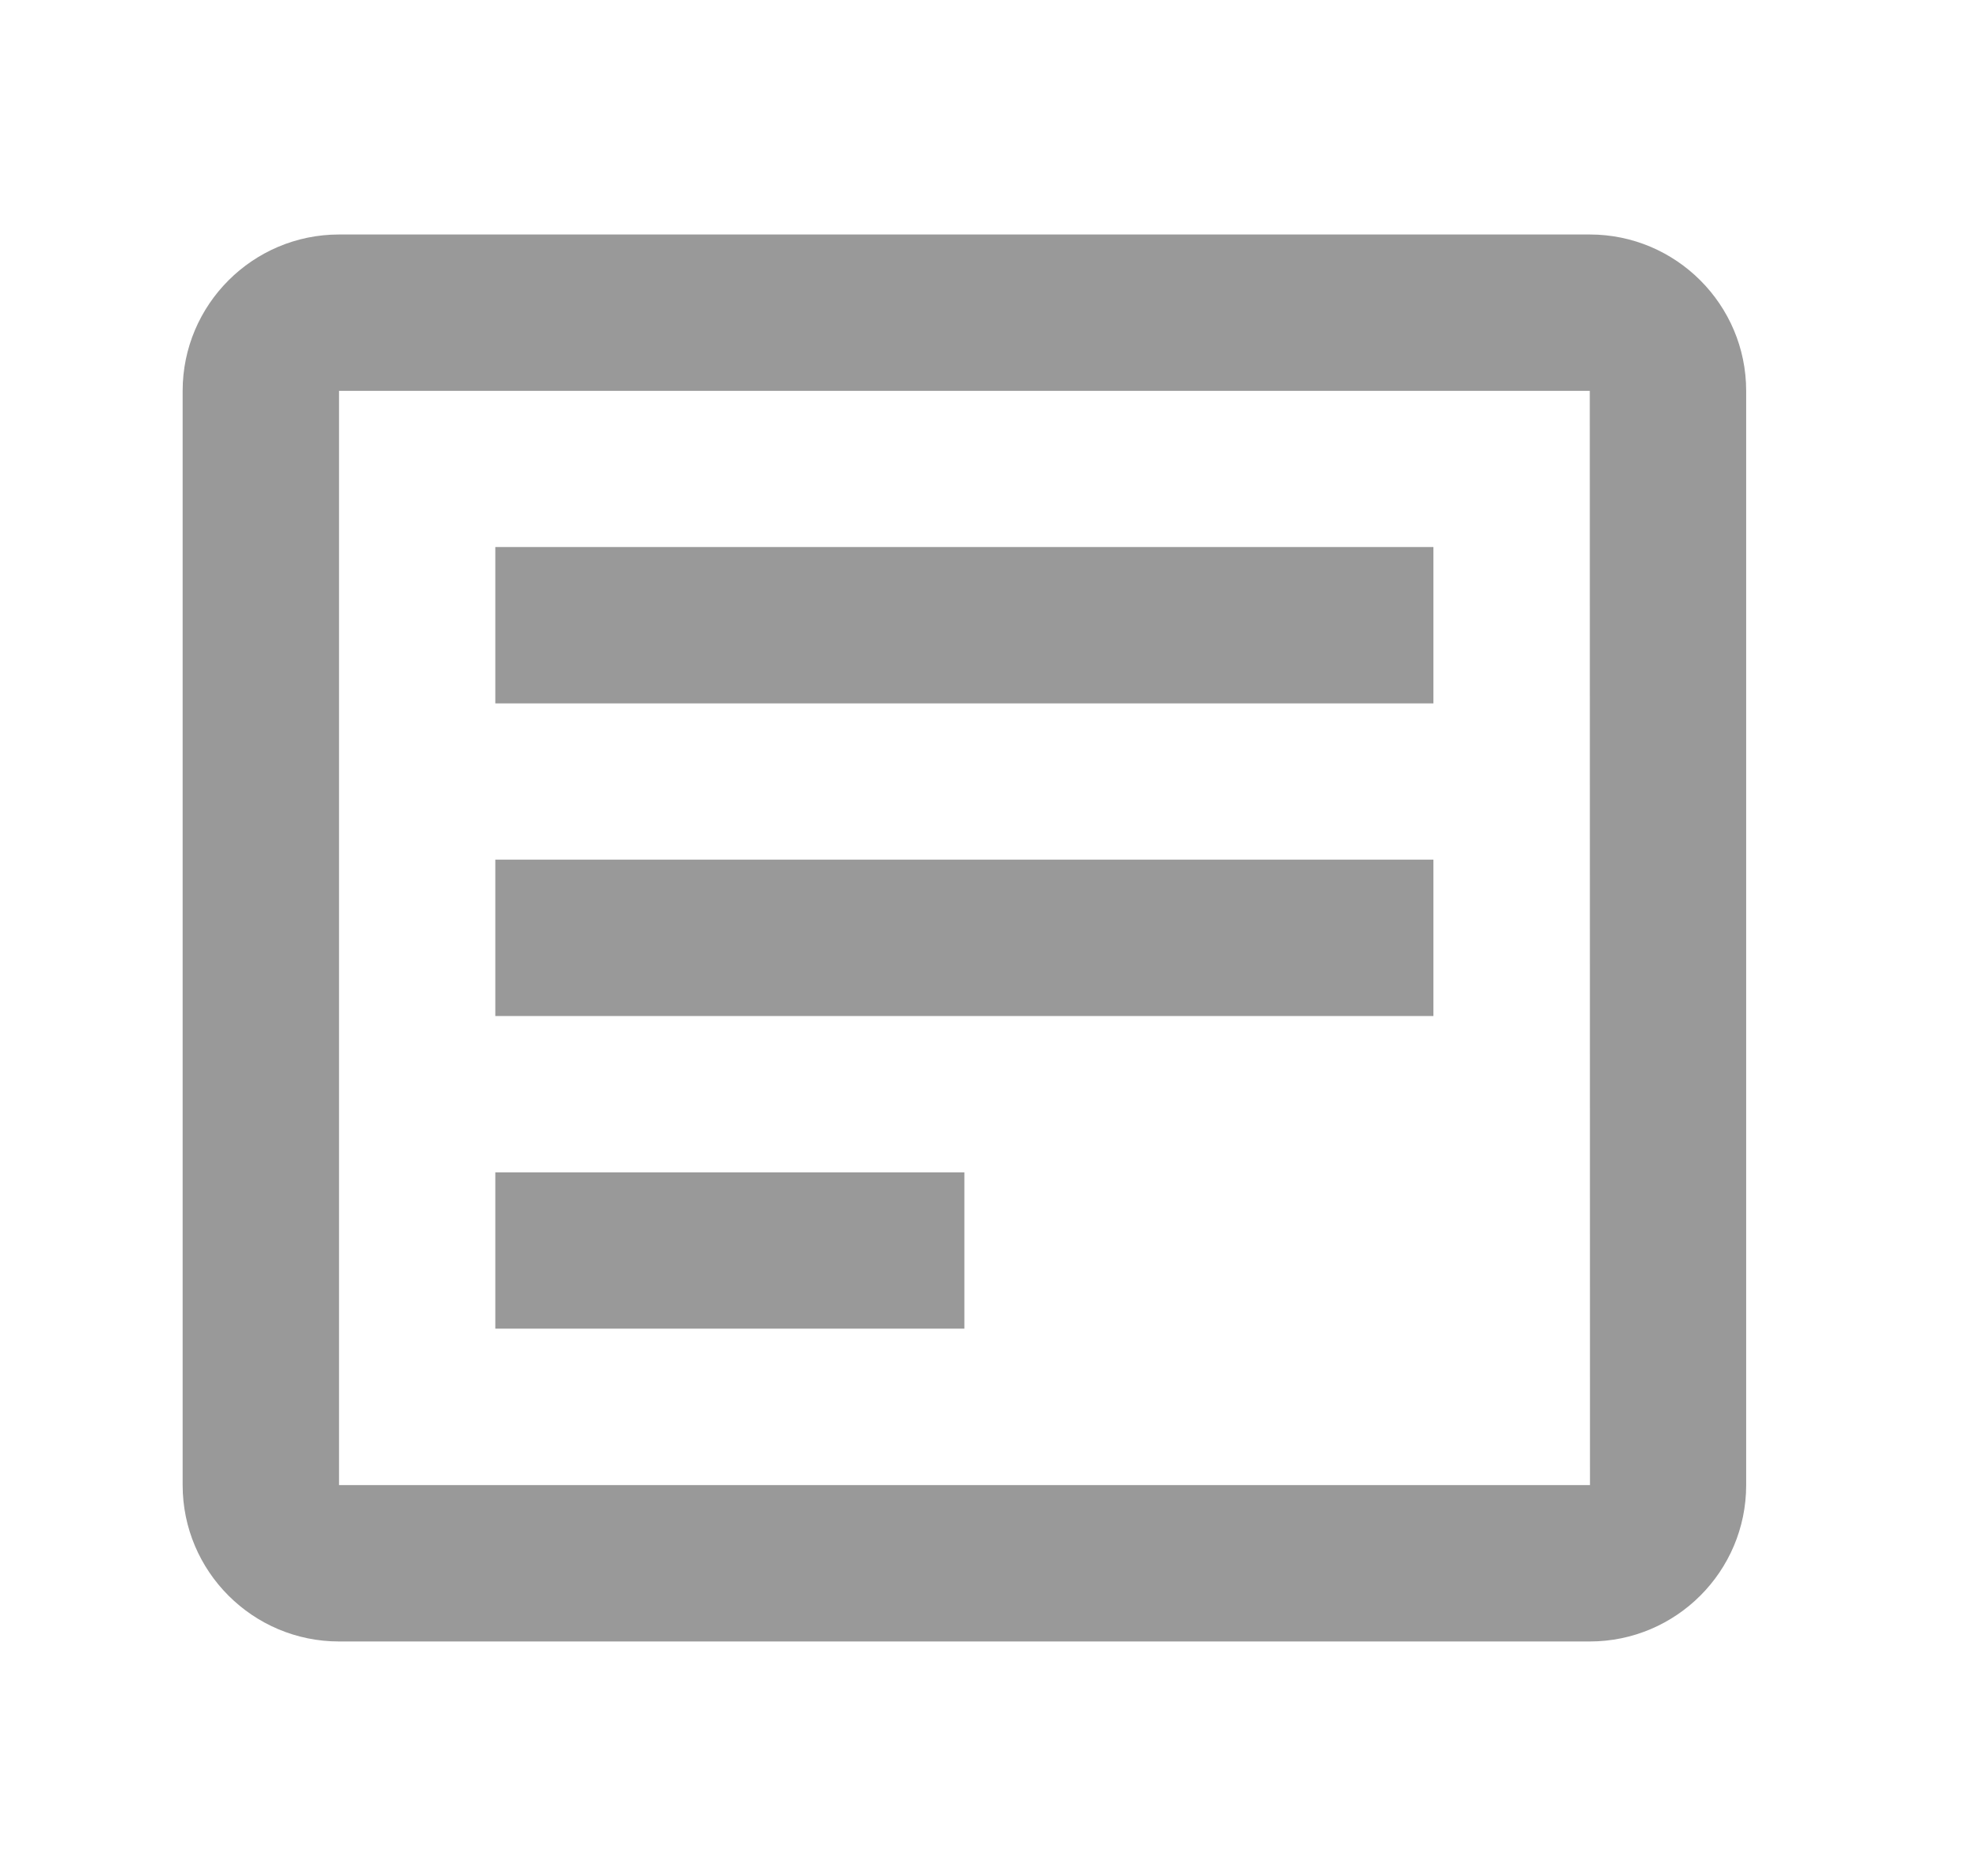 <svg width="21" height="20" viewBox="0 0 21 20" fill="none" xmlns="http://www.w3.org/2000/svg">
<path d="M16.947 2.5H3.614C2.695 2.5 1.947 3.248 1.947 4.167V15.833C1.947 16.753 2.695 17.5 3.614 17.5H16.947C17.866 17.5 18.614 16.753 18.614 15.833V4.167C18.614 3.248 17.866 2.5 16.947 2.5ZM3.614 15.833V4.167H16.947L16.949 15.833H3.614Z" fill="#999999"/>
<path d="M5.28 5.832H15.28V7.499H5.28V5.832ZM5.28 9.165H15.28V10.832H5.28V9.165ZM5.28 12.499H10.28V14.165H5.28V12.499Z" fill="#999999"/>
</svg>
